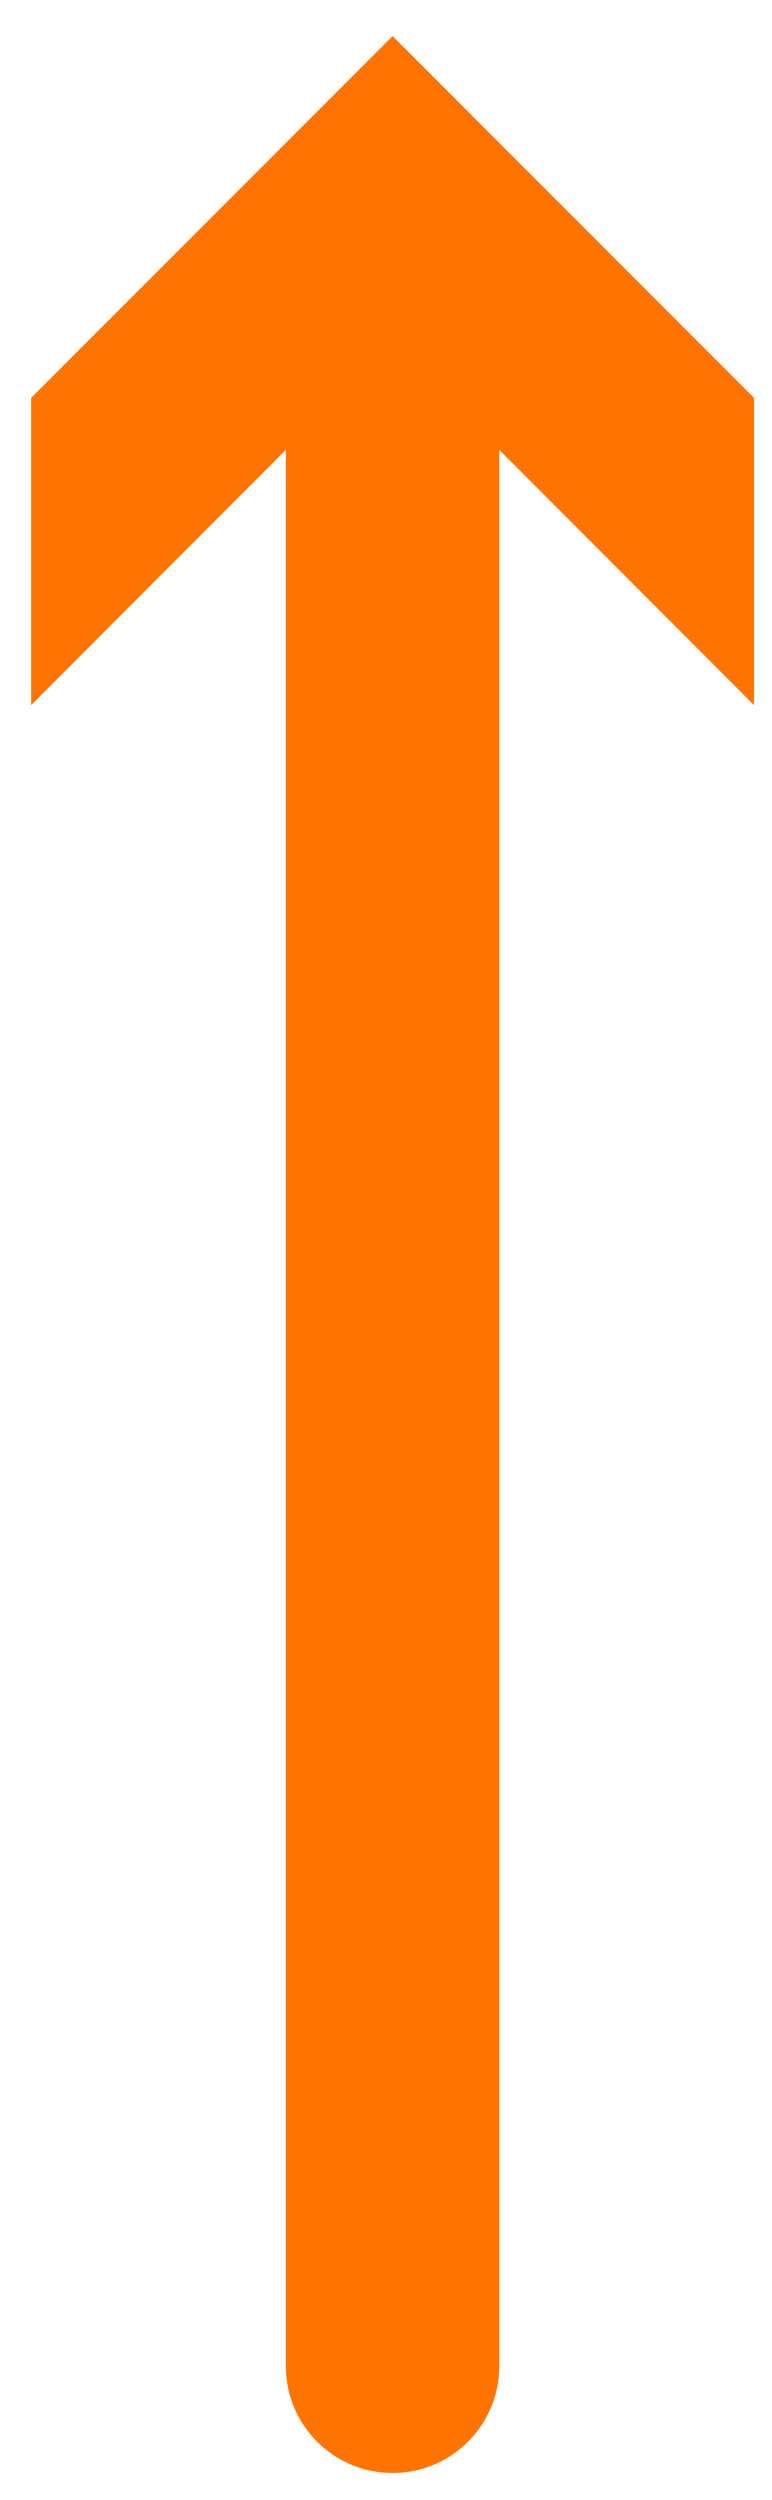 <?xml version="1.0" encoding="UTF-8"?> <svg xmlns="http://www.w3.org/2000/svg" width="17" height="55" viewBox="0 0 17 55" fill="none"> <path fill-rule="evenodd" clip-rule="evenodd" d="M8.645 3.804C9.943 3.804 10.995 4.856 10.995 6.154V52.054C10.995 53.352 9.943 54.404 8.645 54.404C7.347 54.404 6.295 53.352 6.295 52.054V6.154C6.295 4.856 7.347 3.804 8.645 3.804Z" fill="#FF7400"></path> <path d="M16.605 15.514L8.645 7.544L0.685 15.514V8.754L8.645 0.794L16.605 8.754V15.514Z" fill="#FF7400"></path> </svg> 
